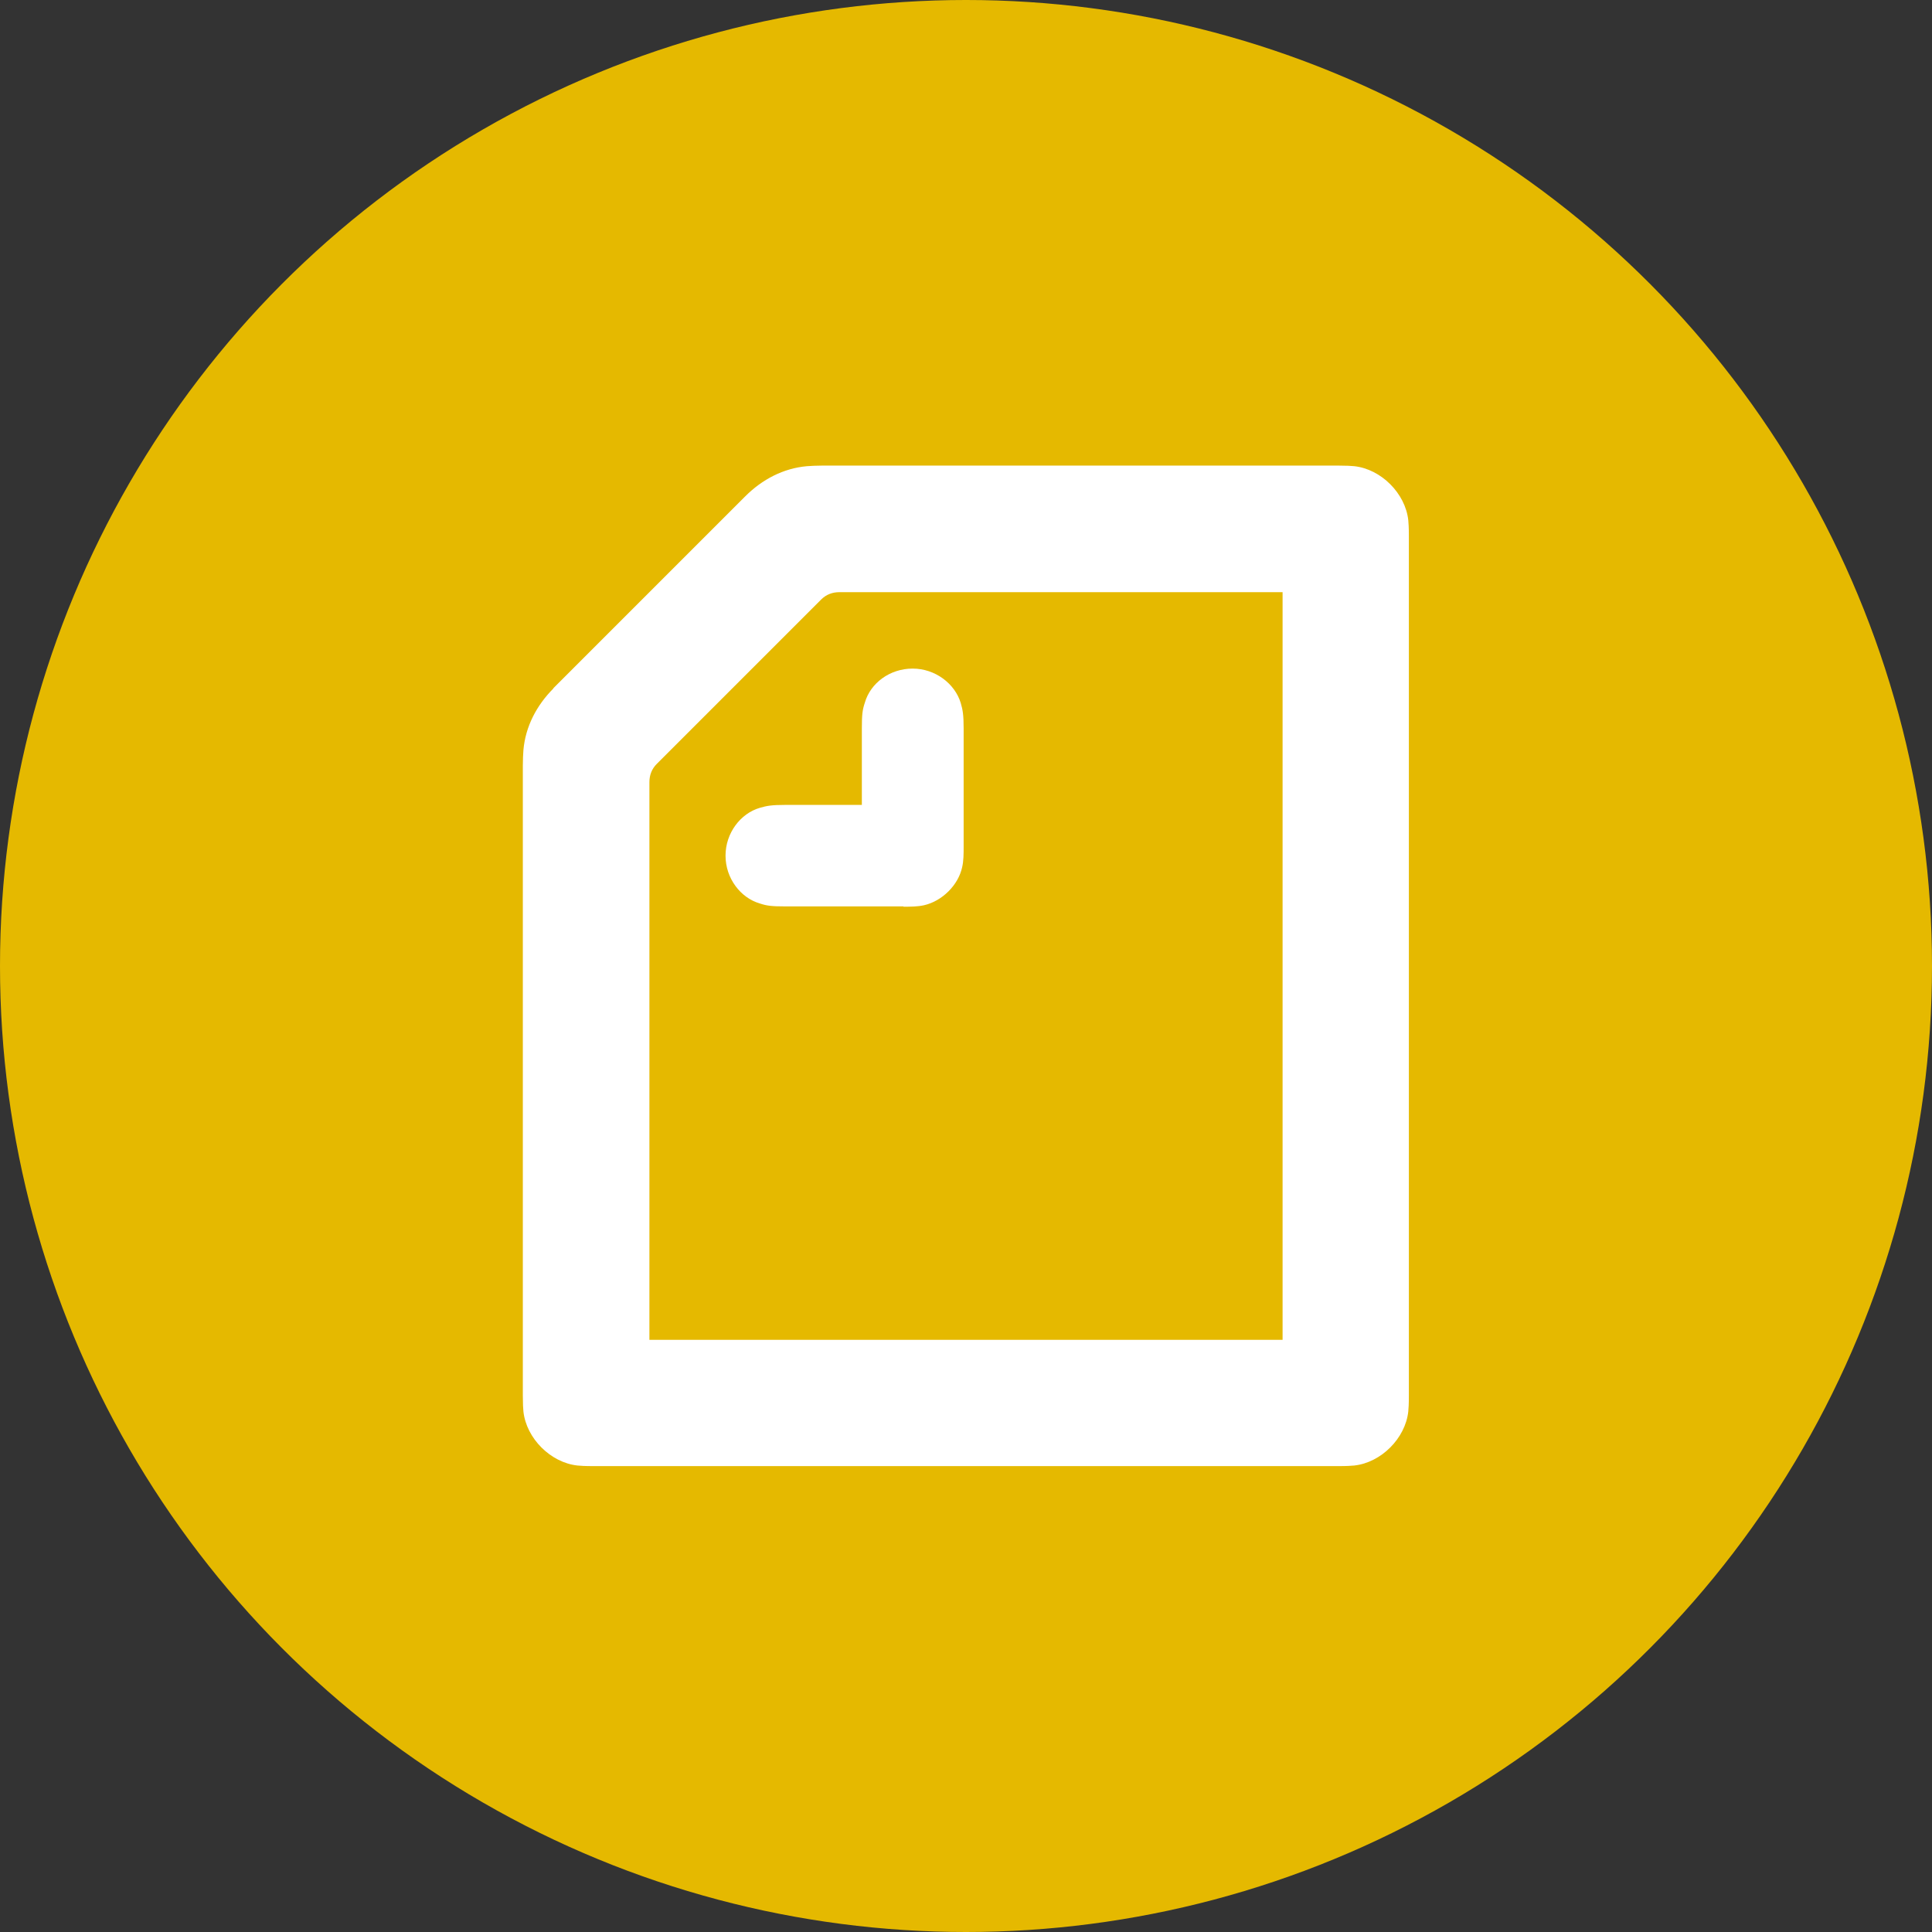 <?xml version="1.0" encoding="UTF-8"?>
<svg id="_レイヤー_1" data-name="レイヤー 1" xmlns="http://www.w3.org/2000/svg" width="65.48" height="65.48" viewBox="0 0 65.48 65.48">
  <rect x="0" y="0" width="65.48" height="65.48" fill="#333333" stroke="none"/>
  <defs>
    <style>
      .cls-1 {
        fill: #fff;
        fill-rule: evenodd;
      }

      .cls-2 {
        fill: #e5b900;
      }
    </style>
  </defs>
  <circle class="cls-2" cx="32.74" cy="32.74" r="32.74"/>
  <path class="cls-1" d="M30.62,30.72h-4c-.47,0-.63-.02-.87-.1-.65-.19-1.16-.85-1.16-1.62s.51-1.43,1.16-1.62c.24-.07.4-.1.87-.1h2.59s0-2.59,0-2.59c0-.47.02-.63.1-.87.19-.67.85-1.16,1.62-1.16s1.43.51,1.63,1.16c.07.24.1.4.1.87v4c0,.24,0,.49-.05.7-.13.61-.68,1.15-1.29,1.29-.22.05-.46.05-.7.05h0ZM43.47,45.41h-21.46s0-18.9,0-18.9c0-.24.08-.45.25-.62l5.57-5.57c.17-.17.38-.25.62-.25h15.02s0,25.34,0,25.34h0ZM18.76,23.33c-.57.57-.95,1.29-1.02,2.09-.01.13-.02.33-.02.52v21.37c0,.28.01.42.02.53.1.91.92,1.73,1.83,1.83.11.01.25.02.53.02h25.27c.28,0,.42-.01.53-.02.91-.1,1.73-.92,1.83-1.83.01-.11.02-.25.02-.53v-29.15c0-.28-.01-.42-.02-.53-.1-.91-.92-1.73-1.83-1.83-.11-.01-.25-.02-.53-.02h-17.5c-.19,0-.39.01-.52.02-.8.07-1.52.45-2.09,1.02l-6.51,6.51h0Z"/>
</svg>